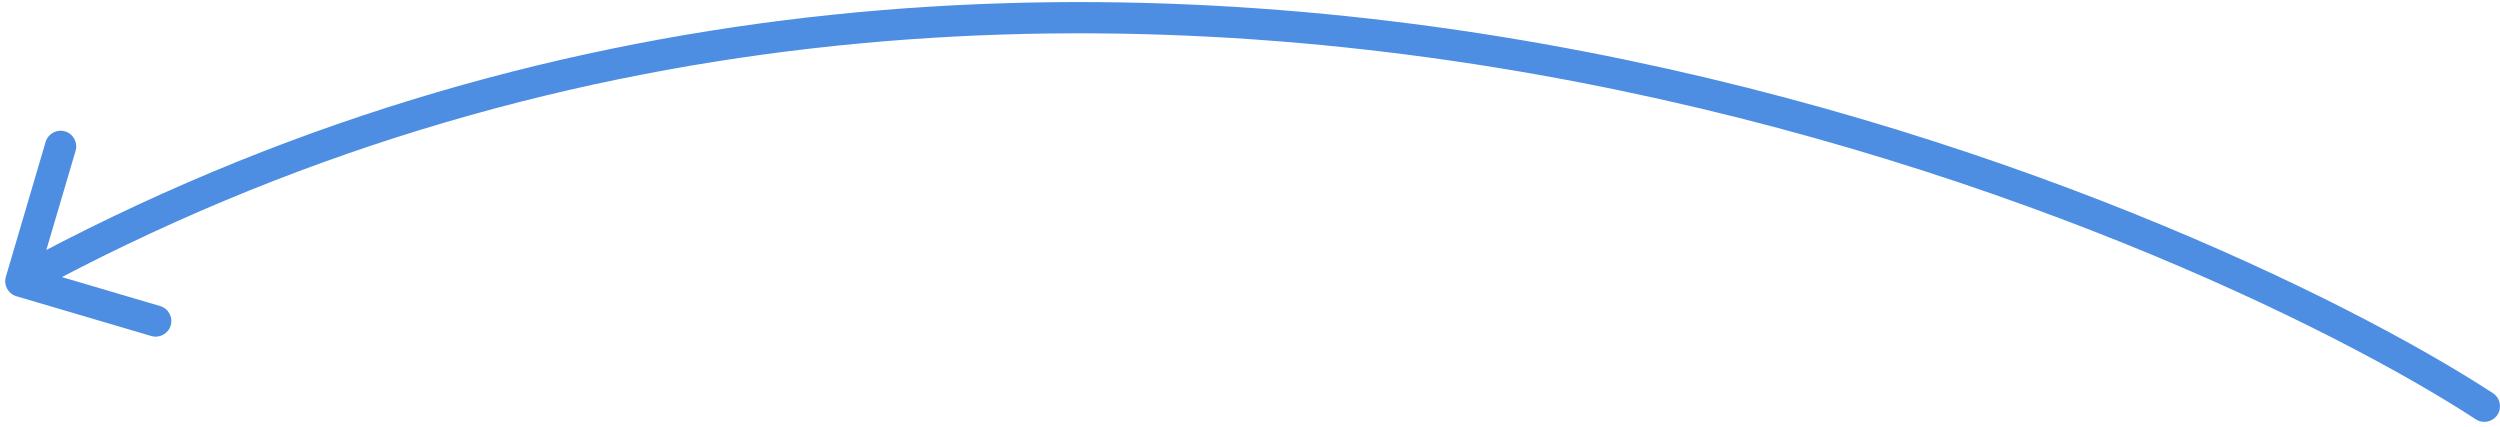 <?xml version="1.0" encoding="UTF-8"?> <svg xmlns="http://www.w3.org/2000/svg" width="240" height="41" viewBox="0 0 240 41" fill="none"><path d="M237.68 40.256C238.374 40.709 239.304 40.513 239.756 39.82C240.209 39.126 240.013 38.196 239.32 37.744L237.68 40.256ZM0.561 26.576C0.327 27.37 0.781 28.205 1.576 28.439L14.524 32.257C15.319 32.491 16.153 32.037 16.387 31.243C16.622 30.448 16.168 29.614 15.373 29.38L3.863 25.986L7.257 14.476C7.491 13.681 7.037 12.847 6.242 12.613C5.448 12.378 4.614 12.832 4.379 13.627L0.561 26.576ZM239.32 37.744C225.493 28.723 191.43 11.894 148.137 4.211C104.823 -3.476 52.163 -2.025 1.283 25.683L2.717 28.317C52.837 1.025 104.76 -0.441 147.613 7.164C190.487 14.773 224.173 31.444 237.68 40.256L239.32 37.744Z" fill="#4D8EE2"></path></svg> 